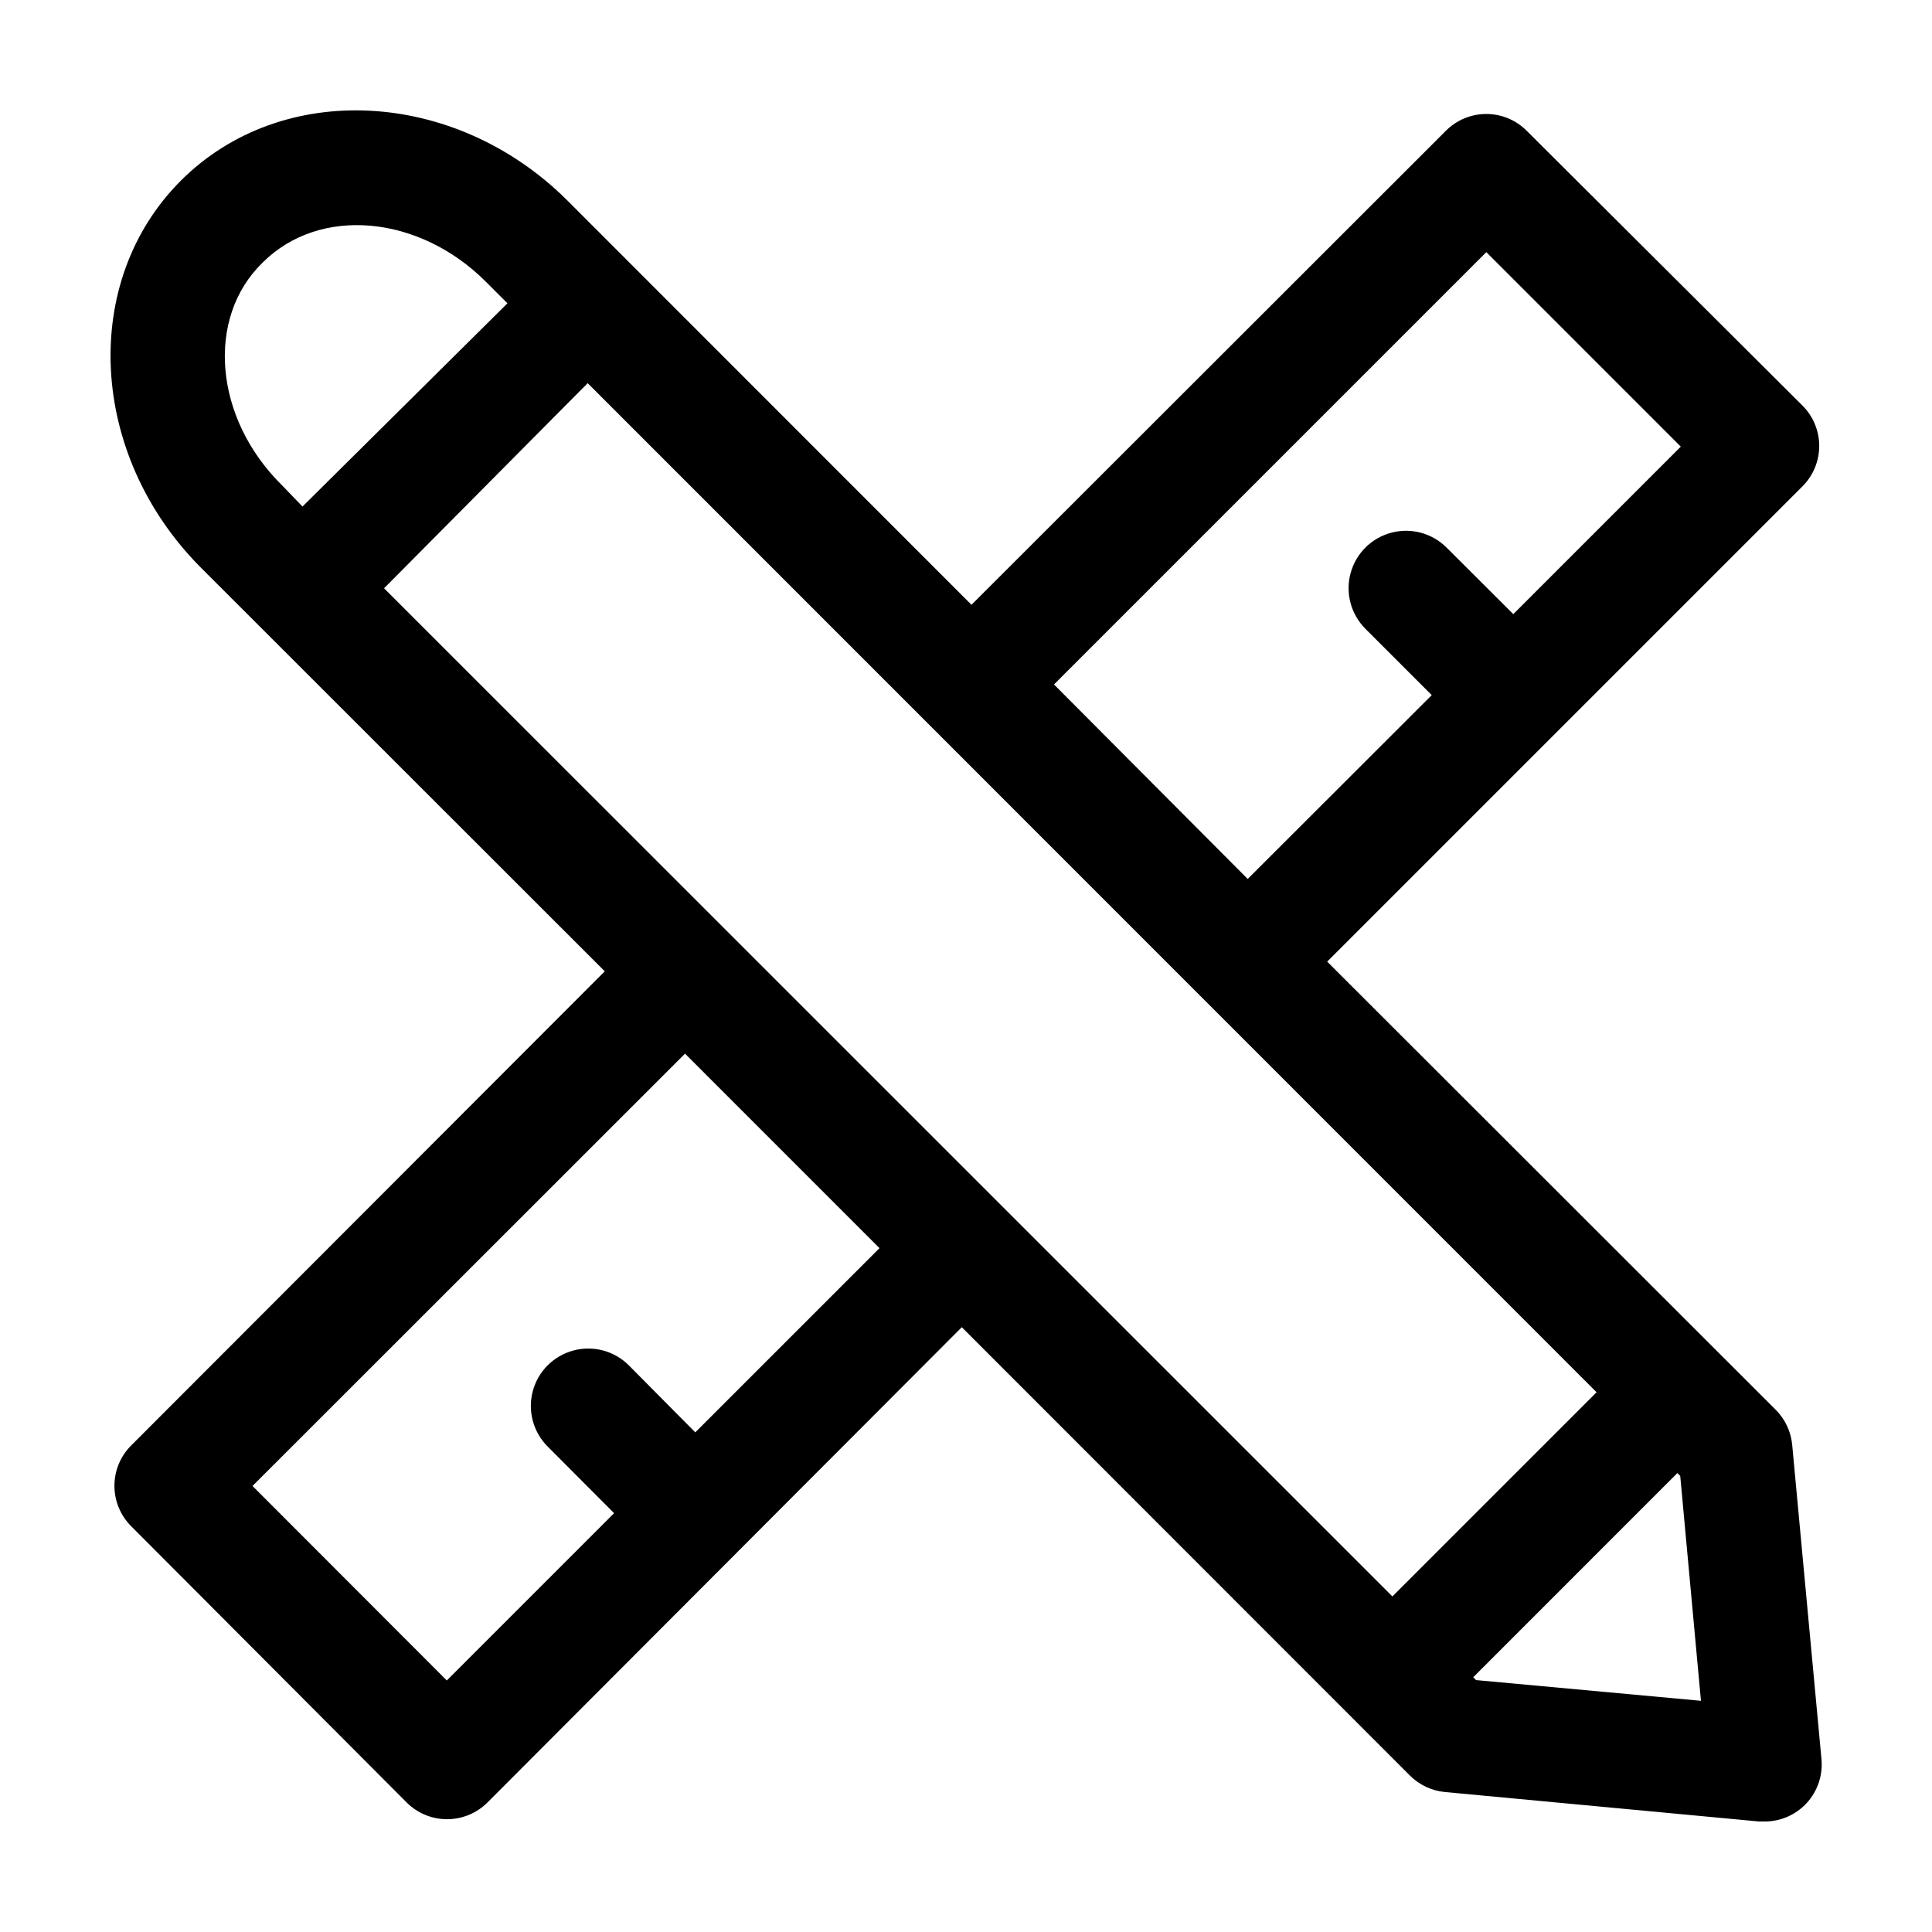 <?xml version="1.0" encoding="UTF-8"?>
<!-- Uploaded to: SVG Repo, www.svgrepo.com, Generator: SVG Repo Mixer Tools -->
<svg fill="#000000" width="800px" height="800px" version="1.1" viewBox="144 144 512 512" xmlns="http://www.w3.org/2000/svg">
 <path d="m618.95 526.91c-0.324-3.523-1.875-6.82-4.383-9.32l-118.85-118.75 125.95-125.95c2.844-2.836 4.445-6.688 4.445-10.707 0-4.016-1.602-7.867-4.445-10.703l-73.055-72.801c-2.836-2.863-6.699-4.473-10.73-4.473s-7.894 1.609-10.73 4.473l-125.7 125.6-107.26-107.31c-29.777-29.523-75.57-31.793-102.27-5.09s-24.434 72.496 5.086 102.32l107.26 107.21-125.5 125.65c-2.848 2.836-4.445 6.688-4.445 10.707 0 4.016 1.598 7.871 4.445 10.707l73 73.203c2.832 2.836 6.676 4.43 10.68 4.434 4.027 0.008 7.887-1.586 10.734-4.434l125.7-125.95 118.75 118.8c2.5 2.508 5.797 4.059 9.32 4.383l83.23 7.809h1.41c4.266 0.02 8.34-1.766 11.219-4.91 2.879-3.148 4.293-7.367 3.894-11.613zm-81.062-316.09 51.539 51.543-44.387 44.387-17.633-17.586c-3.824-3.859-9.418-5.387-14.672-4.004-5.258 1.379-9.375 5.461-10.809 10.703-1.43 5.242 0.043 10.852 3.867 14.715l17.633 17.633-48.77 48.719-51.336-51.543zm-209.63 312.77-17.637-17.785c-3.852-3.832-9.453-5.32-14.699-3.902-5.246 1.422-9.34 5.531-10.734 10.781-1.395 5.254 0.121 10.852 3.973 14.688l17.582 17.633-44.336 44.336-51.488-51.543 114.62-114.57 51.539 51.543zm-114.67-309.99c15.113-15.113 41.465-12.645 59.148 5.039l5.742 5.742-54.312 53.855-5.539-5.742c-17.887-17.684-20.152-44.234-5.039-58.895zm32.195 86.301 53.957-54.359 267.37 267.42-54.109 54.109zm289.39 289.34-0.754-0.754 54.105-54.113 0.754 0.754 5.492 59.602z"/>
</svg>